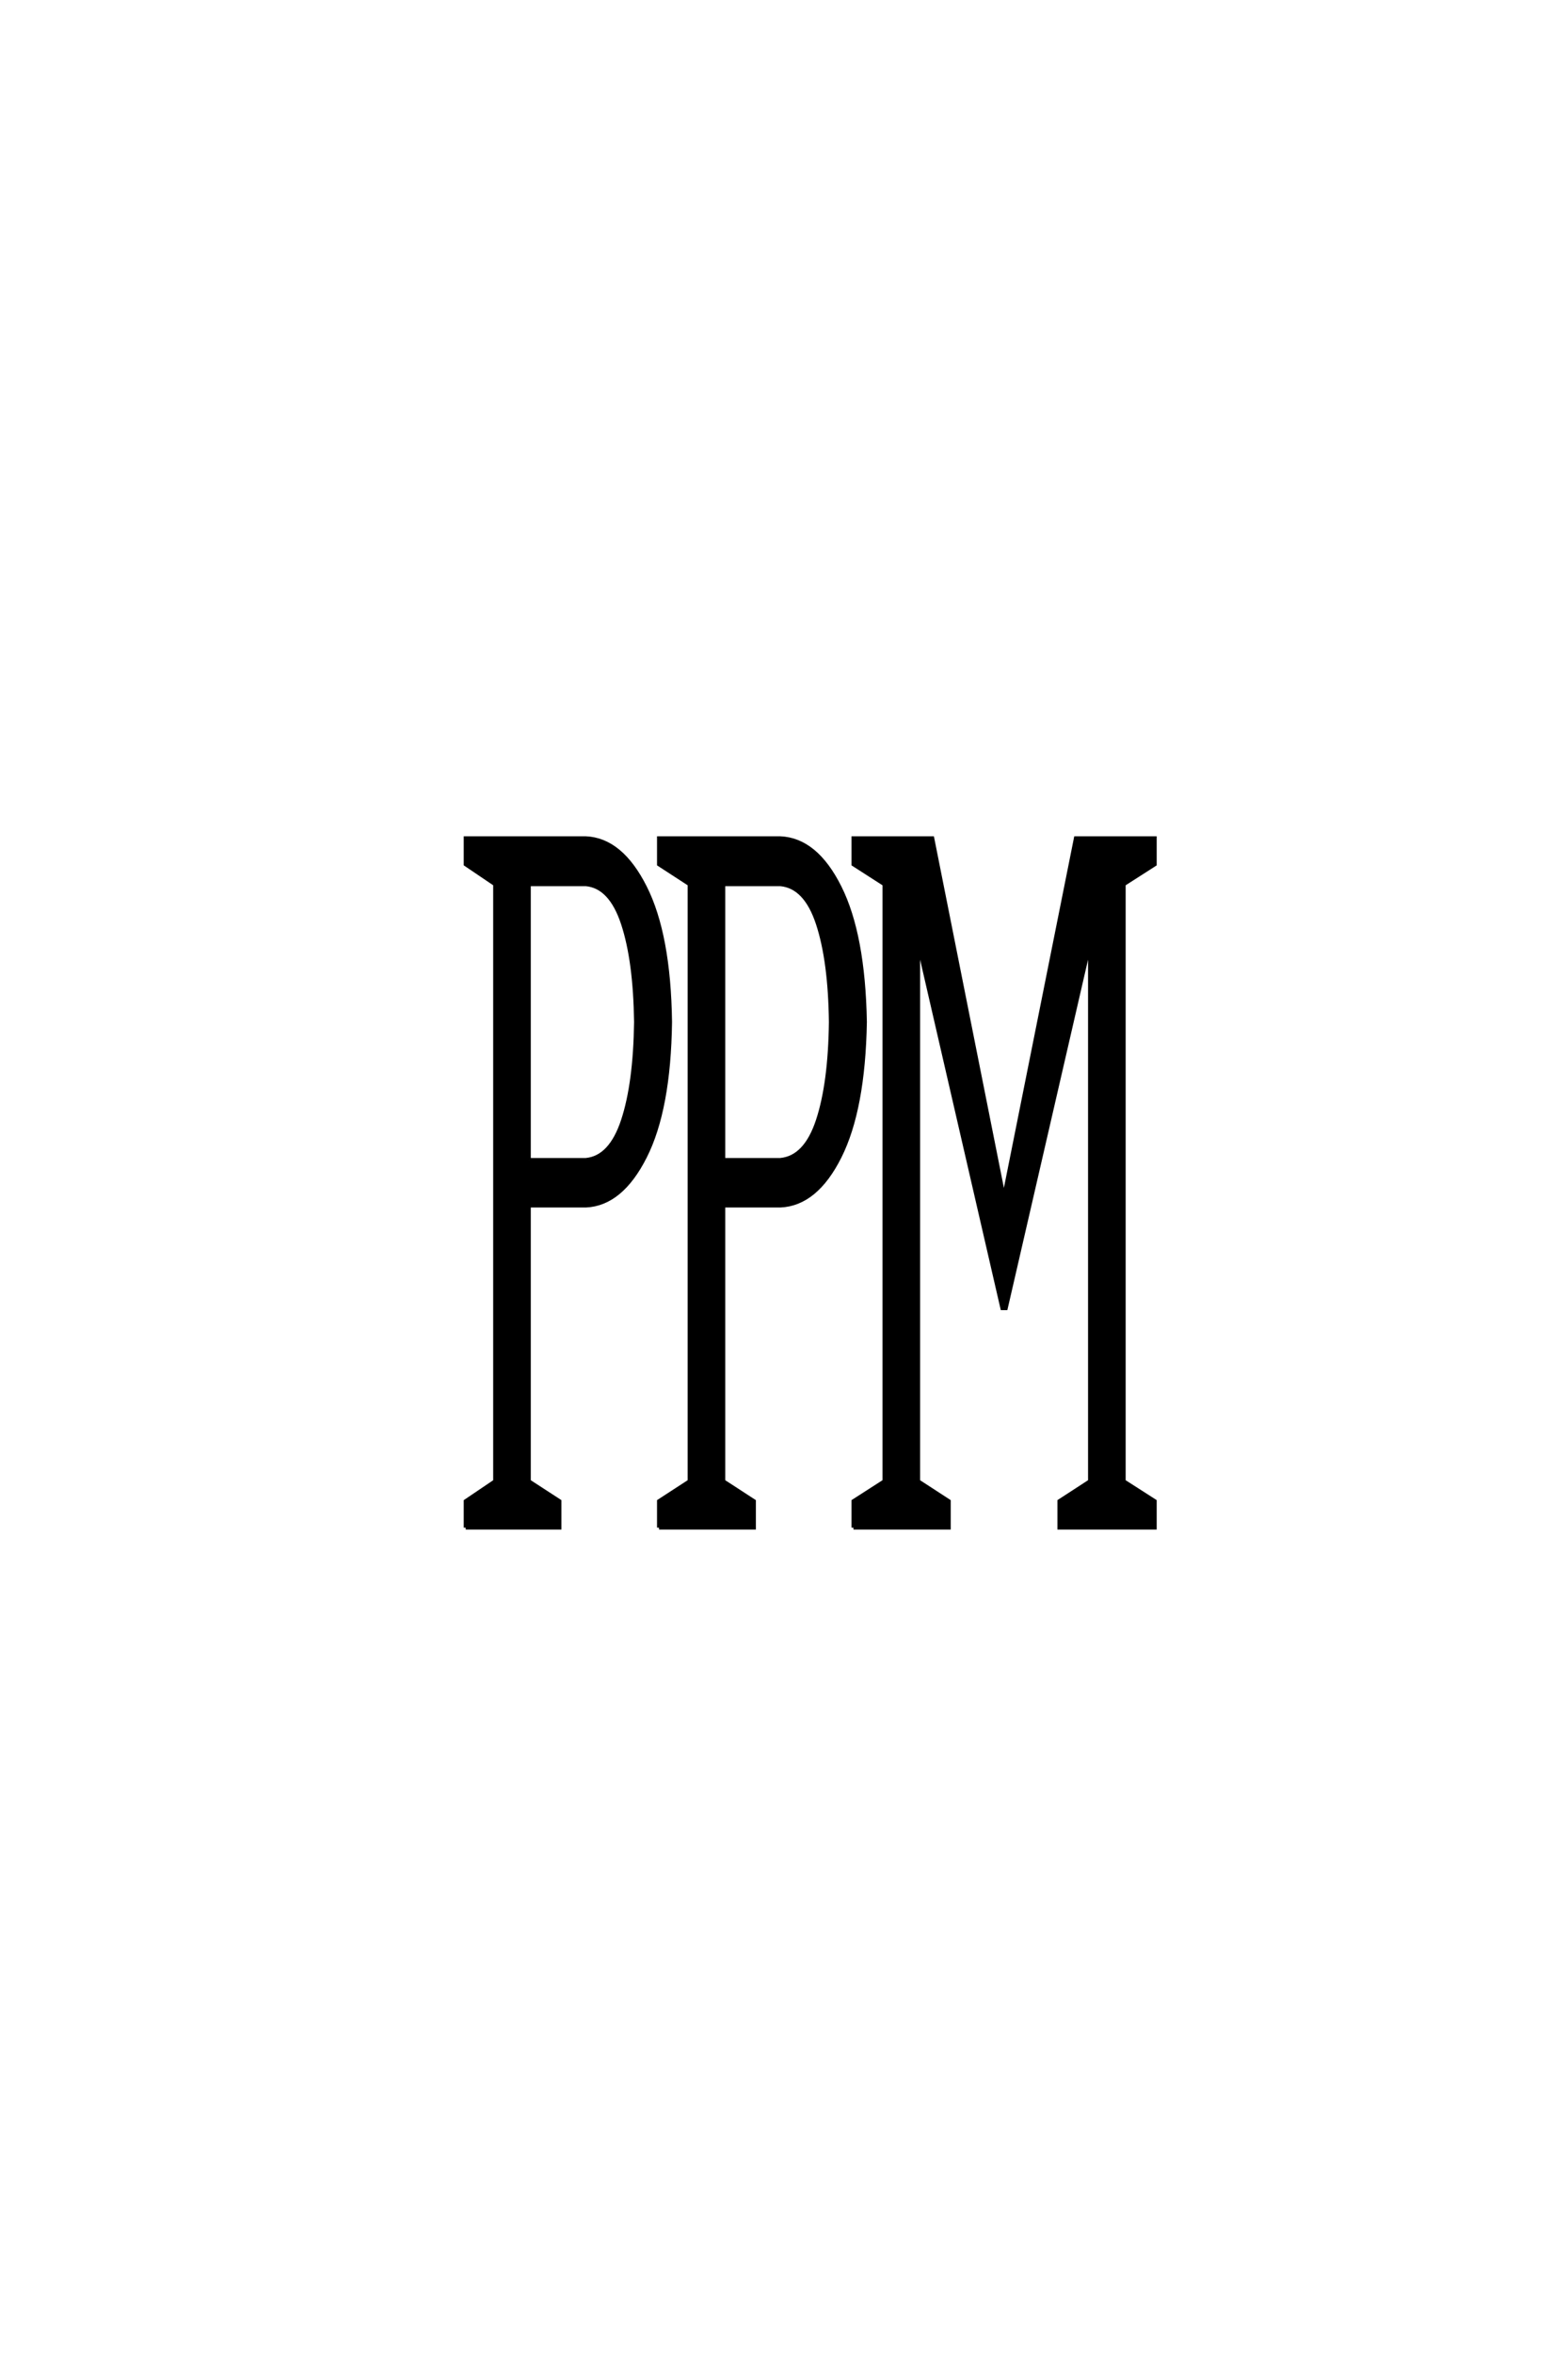 <?xml version='1.0' encoding='UTF-8'?>
<!DOCTYPE svg PUBLIC "-//W3C//DTD SVG 1.0//EN"
"http://www.w3.org/TR/2001/REC-SVG-20010904/DTD/svg10.dtd">

<svg xmlns='http://www.w3.org/2000/svg' version='1.0' width='40.0' height='60.0'>

 <g transform='scale(0.1 -0.1) translate(110.0 -370.0)'>
  <path d='M8.797 -19.531
L8.797 -12.797
L16.312 -7.719
L16.312 144.531
L8.797 149.609
L8.797 156.25
L39.453 156.25
Q48.438 155.859 54.531 143.75
Q60.641 131.641 60.938 109.375
Q60.641 87.109 54.531 75.047
Q48.438 62.984 39.453 62.594
L24.906 62.594
L24.906 -7.719
L32.719 -12.797
L32.719 -19.531
L8.797 -19.531
L8.797 -19.531
M58.109 -19.531
L58.109 -12.797
L65.922 -7.719
L65.922 144.531
L58.109 149.609
L58.109 156.25
L89.062 156.25
Q98.141 155.859 104.188 143.75
Q110.25 131.641 110.641 109.375
Q110.25 87.109 104.188 75.047
Q98.141 62.984 89.062 62.594
L74.516 62.594
L74.516 -7.719
L82.328 -12.797
L82.328 -19.531
L58.109 -19.531
L58.109 -19.531
M107.719 -19.531
L107.719 -12.797
L115.625 -7.719
L115.625 144.531
L107.719 149.609
L107.719 156.25
L127.828 156.25
L146.094 64.547
L164.453 156.25
L184.578 156.25
L184.578 149.609
L176.656 144.531
L176.656 -7.719
L184.578 -12.797
L184.578 -19.531
L160.25 -19.531
L160.25 -12.797
L168.062 -7.719
L168.062 129.688
L146.578 36.422
L145.703 36.422
L124.219 129.688
L124.219 -7.719
L132.031 -12.797
L132.031 -19.531
L107.719 -19.531
L107.719 -19.531
M24.906 74.219
L39.453 74.219
Q45.797 74.812 48.922 84.281
Q52.047 93.75 52.25 109.375
Q52.047 125 48.922 134.469
Q45.797 143.953 39.453 144.531
L24.906 144.531
L24.906 74.219
L24.906 74.219
M74.516 74.219
L89.062 74.219
Q95.516 74.812 98.641 84.281
Q101.766 93.75 101.953 109.375
Q101.766 125 98.641 134.469
Q95.516 143.953 89.062 144.531
L74.516 144.531
L74.516 74.219
' style='fill: #000000; stroke: #000000'/>
 </g>
</svg>

